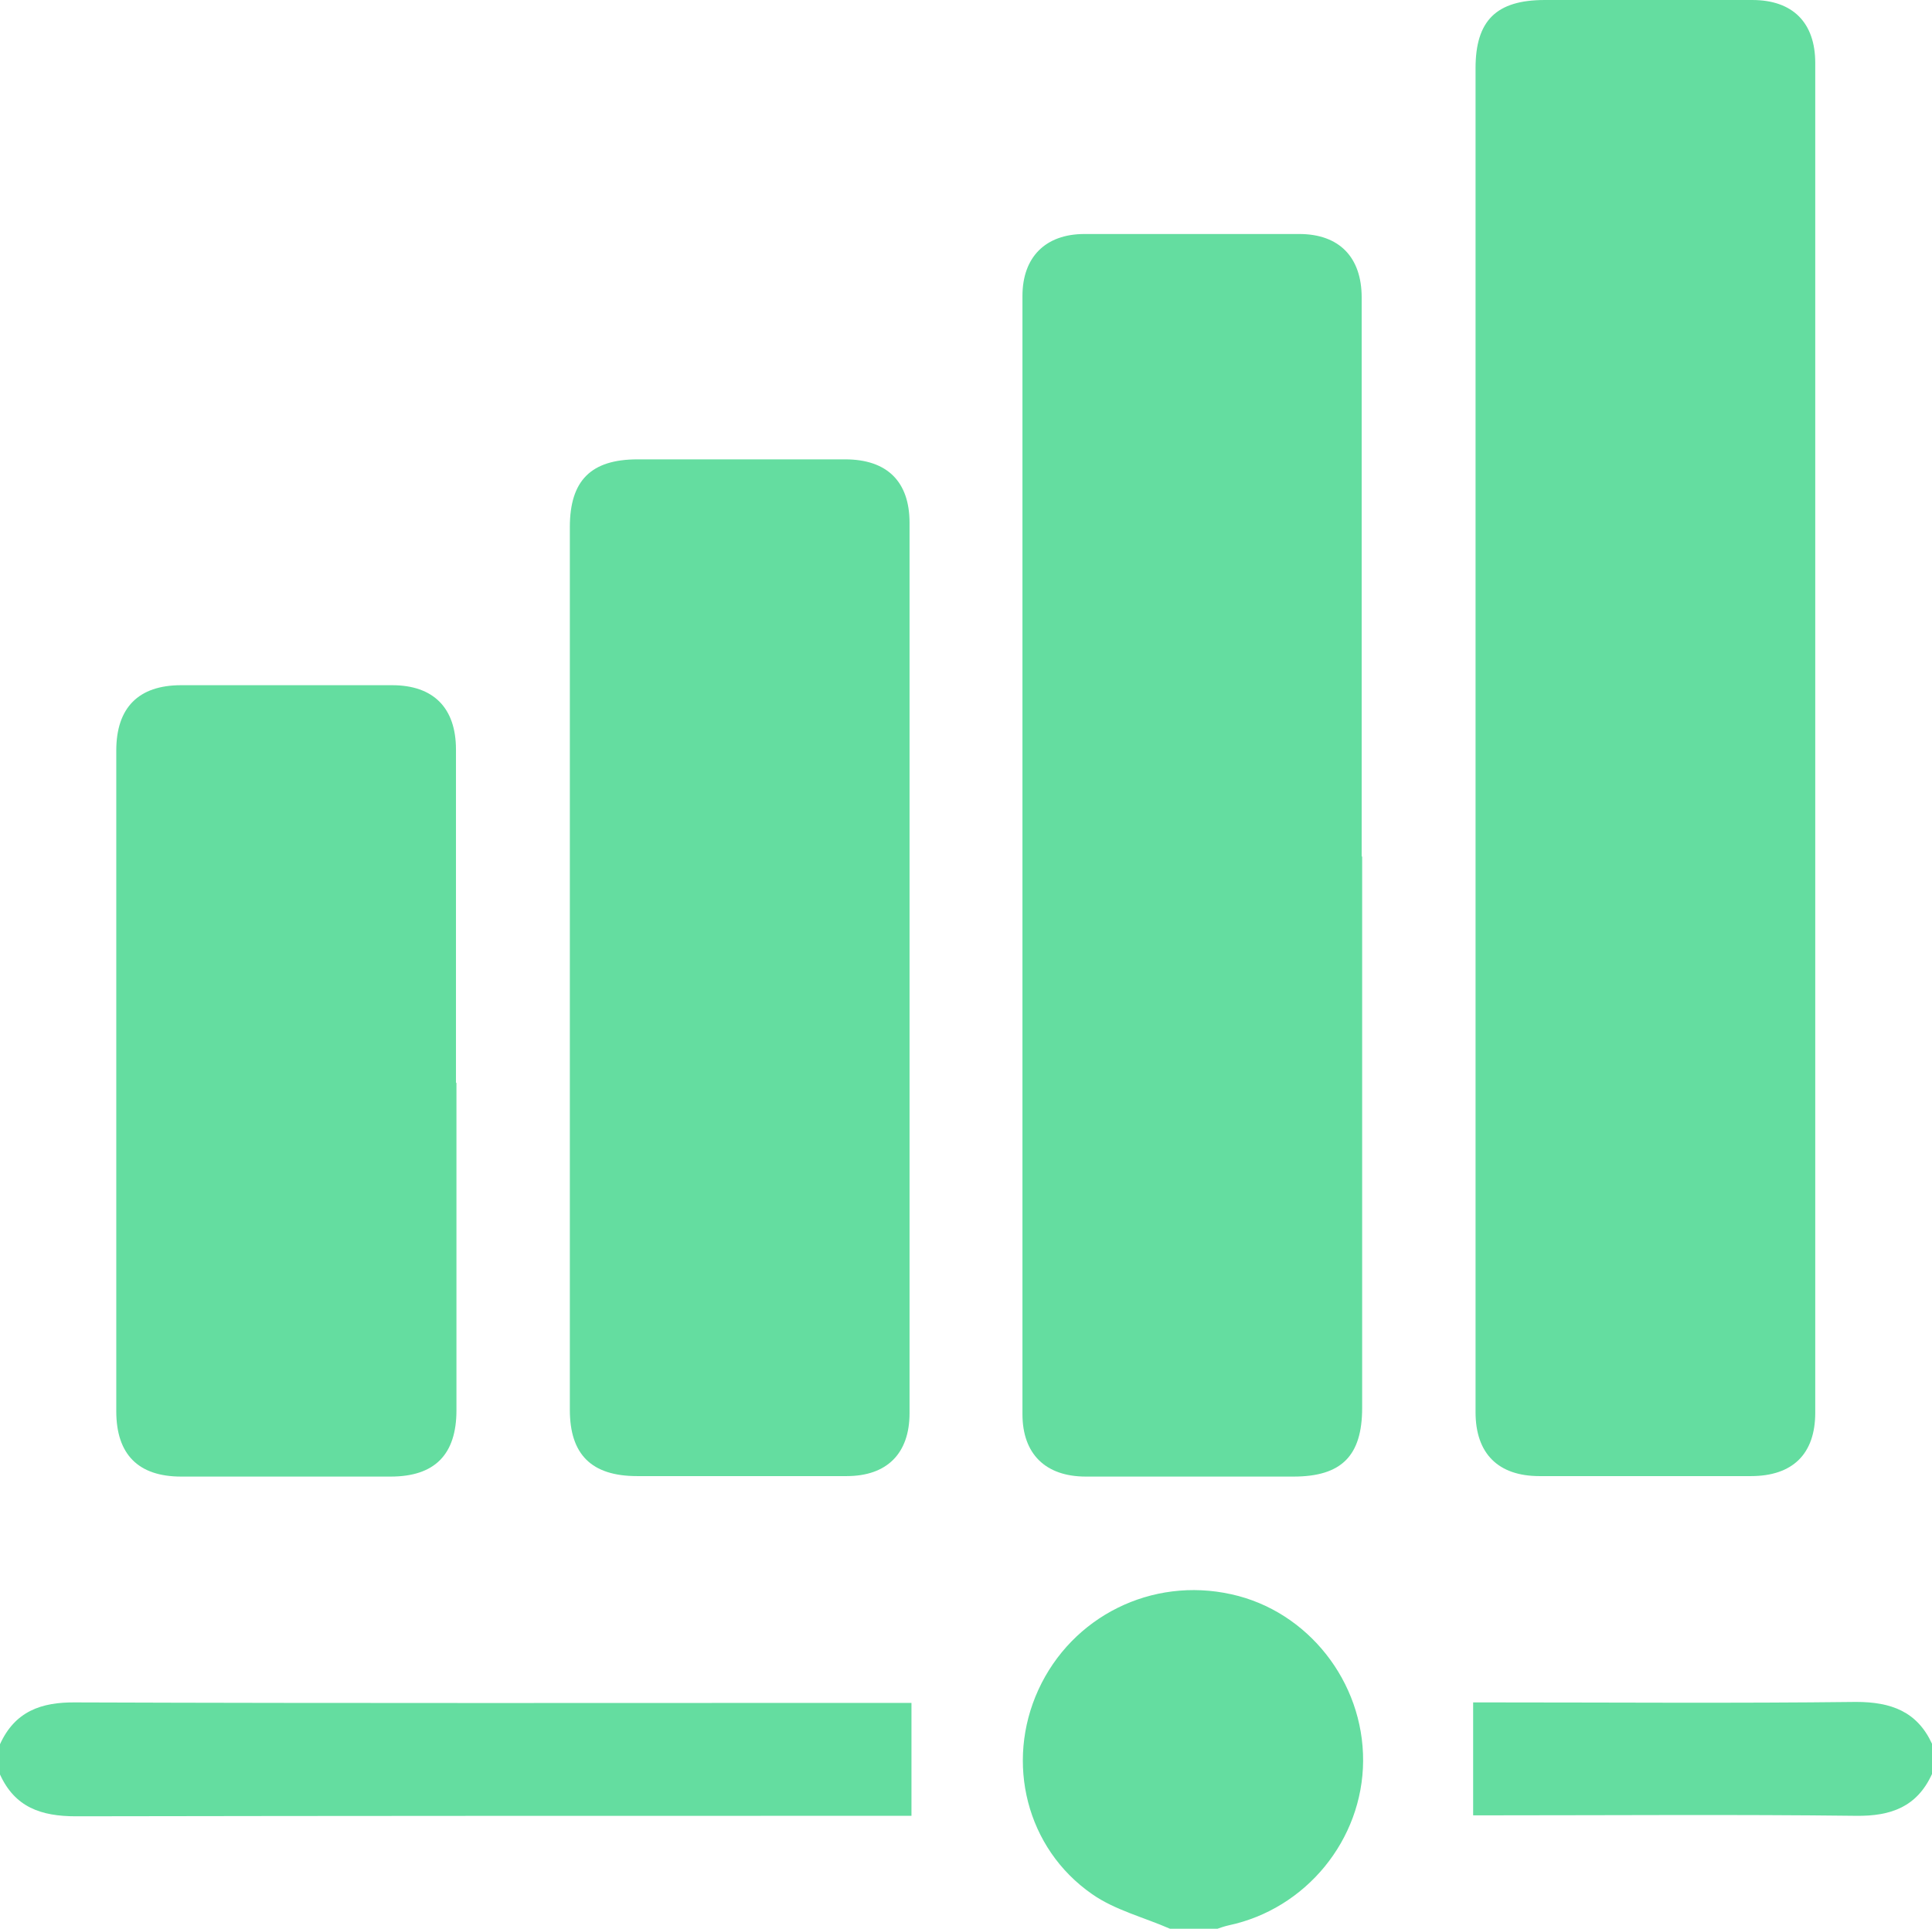 <?xml version="1.0" encoding="UTF-8"?><svg id="Layer_2" xmlns="http://www.w3.org/2000/svg" viewBox="0 0 40.21 40.14"><defs><style>.cls-1{fill:#64dda0;}</style></defs><g id="Layer_1-2"><path class="cls-1" d="m0,36.3c.31-.68.85-.88,1.58-.87,5.64.02,11.28.01,16.92.01.16,0,.31,0,.47,0v2.35c-.12,0-.27,0-.43,0-5.65,0-11.31,0-16.96.01-.73,0-1.27-.19-1.58-.87v-.63Z"/><path class="cls-1" d="m24.35,40.14c-.55-.24-1.15-.39-1.62-.72-1.37-.95-1.81-2.74-1.12-4.25.7-1.53,2.36-2.36,4.02-1.99,1.59.35,2.75,1.82,2.74,3.47-.01,1.64-1.19,3.08-2.8,3.42-.09.02-.17.05-.26.08h-.94Z"/><path class="cls-1" d="m40.21,36.92c-.31.68-.85.88-1.58.87-2.51-.03-5.02-.01-7.54-.01-.14,0-.29,0-.43,0v-2.35c.11,0,.25,0,.39,0,2.53,0,5.05.02,7.58-.01.73,0,1.27.2,1.58.87v.63Z"/><path class="cls-1" d="m30.71,15.37c0-4.65,0-9.3,0-13.95,0-.99.43-1.42,1.44-1.42,1.44,0,2.88,0,4.32,0,.84,0,1.31.47,1.31,1.31,0,9.36,0,18.73,0,28.09,0,.86-.47,1.32-1.34,1.32-1.47,0-2.93,0-4.4,0-.86,0-1.33-.47-1.33-1.33,0-4.68,0-9.35,0-14.03Z"/><path class="cls-1" d="m28.35,17.82c0,3.83,0,7.65,0,11.48,0,1-.43,1.43-1.43,1.43-1.44,0-2.88,0-4.32,0-.84,0-1.32-.47-1.32-1.3,0-7.76,0-15.51,0-23.27,0-.81.48-1.29,1.29-1.29,1.49,0,2.98,0,4.47,0,.83,0,1.3.48,1.3,1.32,0,3.88,0,7.76,0,11.64Z"/><path class="cls-1" d="m11.86,20.1c0-3.04,0-6.08,0-9.13,0-.97.44-1.41,1.41-1.41,1.44,0,2.88,0,4.32,0,.87,0,1.34.46,1.34,1.32,0,6.18,0,12.35,0,18.53,0,.84-.47,1.31-1.31,1.31-1.45,0-2.9,0-4.36,0-.95,0-1.4-.45-1.4-1.38,0-3.08,0-6.16,0-9.24Z"/><path class="cls-1" d="m9.5,22.54c0,2.27,0,4.54,0,6.81,0,.92-.45,1.38-1.37,1.38-1.45,0-2.9,0-4.36,0-.89,0-1.35-.46-1.35-1.36,0-4.58,0-9.16,0-13.75,0-.89.46-1.36,1.35-1.36,1.46,0,2.93,0,4.39,0,.86,0,1.33.47,1.33,1.34,0,2.31,0,4.62,0,6.93Z"/></g></svg>